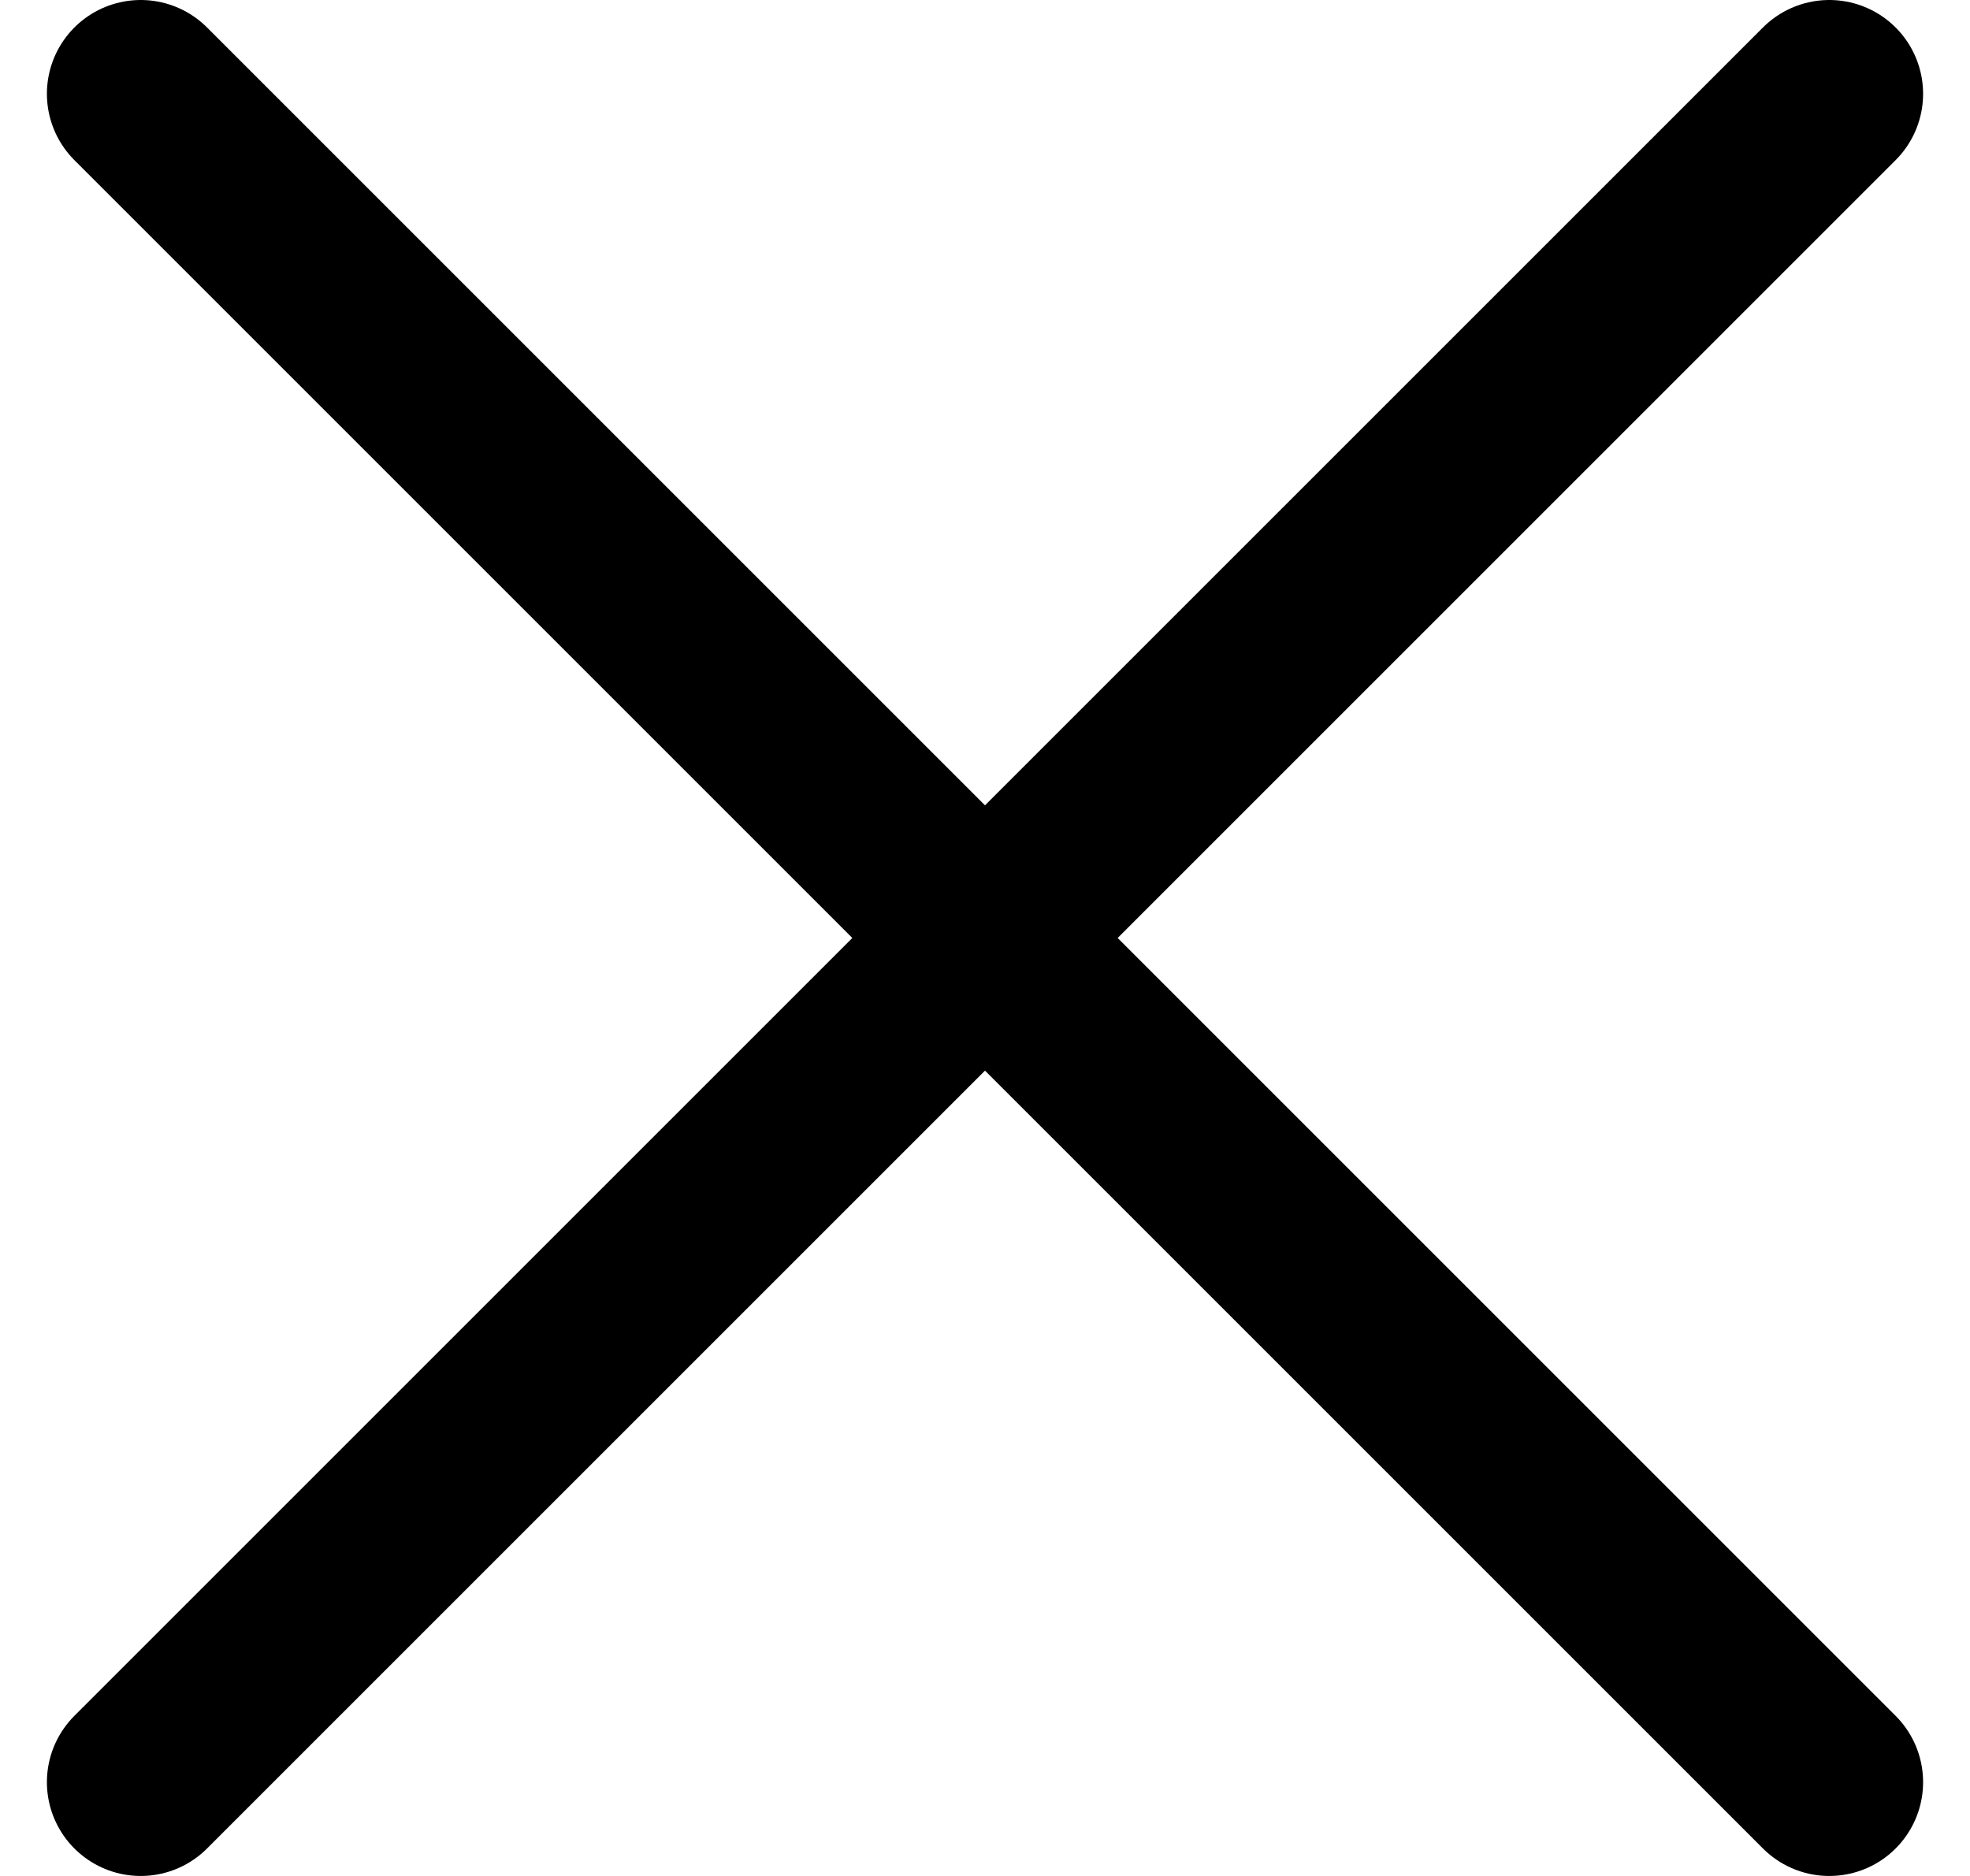 <?xml version="1.0" encoding="UTF-8"?> <svg xmlns="http://www.w3.org/2000/svg" width="21" height="20" viewBox="0 0 21 20" fill="none"><path d="M1.5 1L19.5 19M19.5 1L1.5 19" stroke="black" stroke-width="2" stroke-linecap="round" stroke-linejoin="round"></path></svg> 